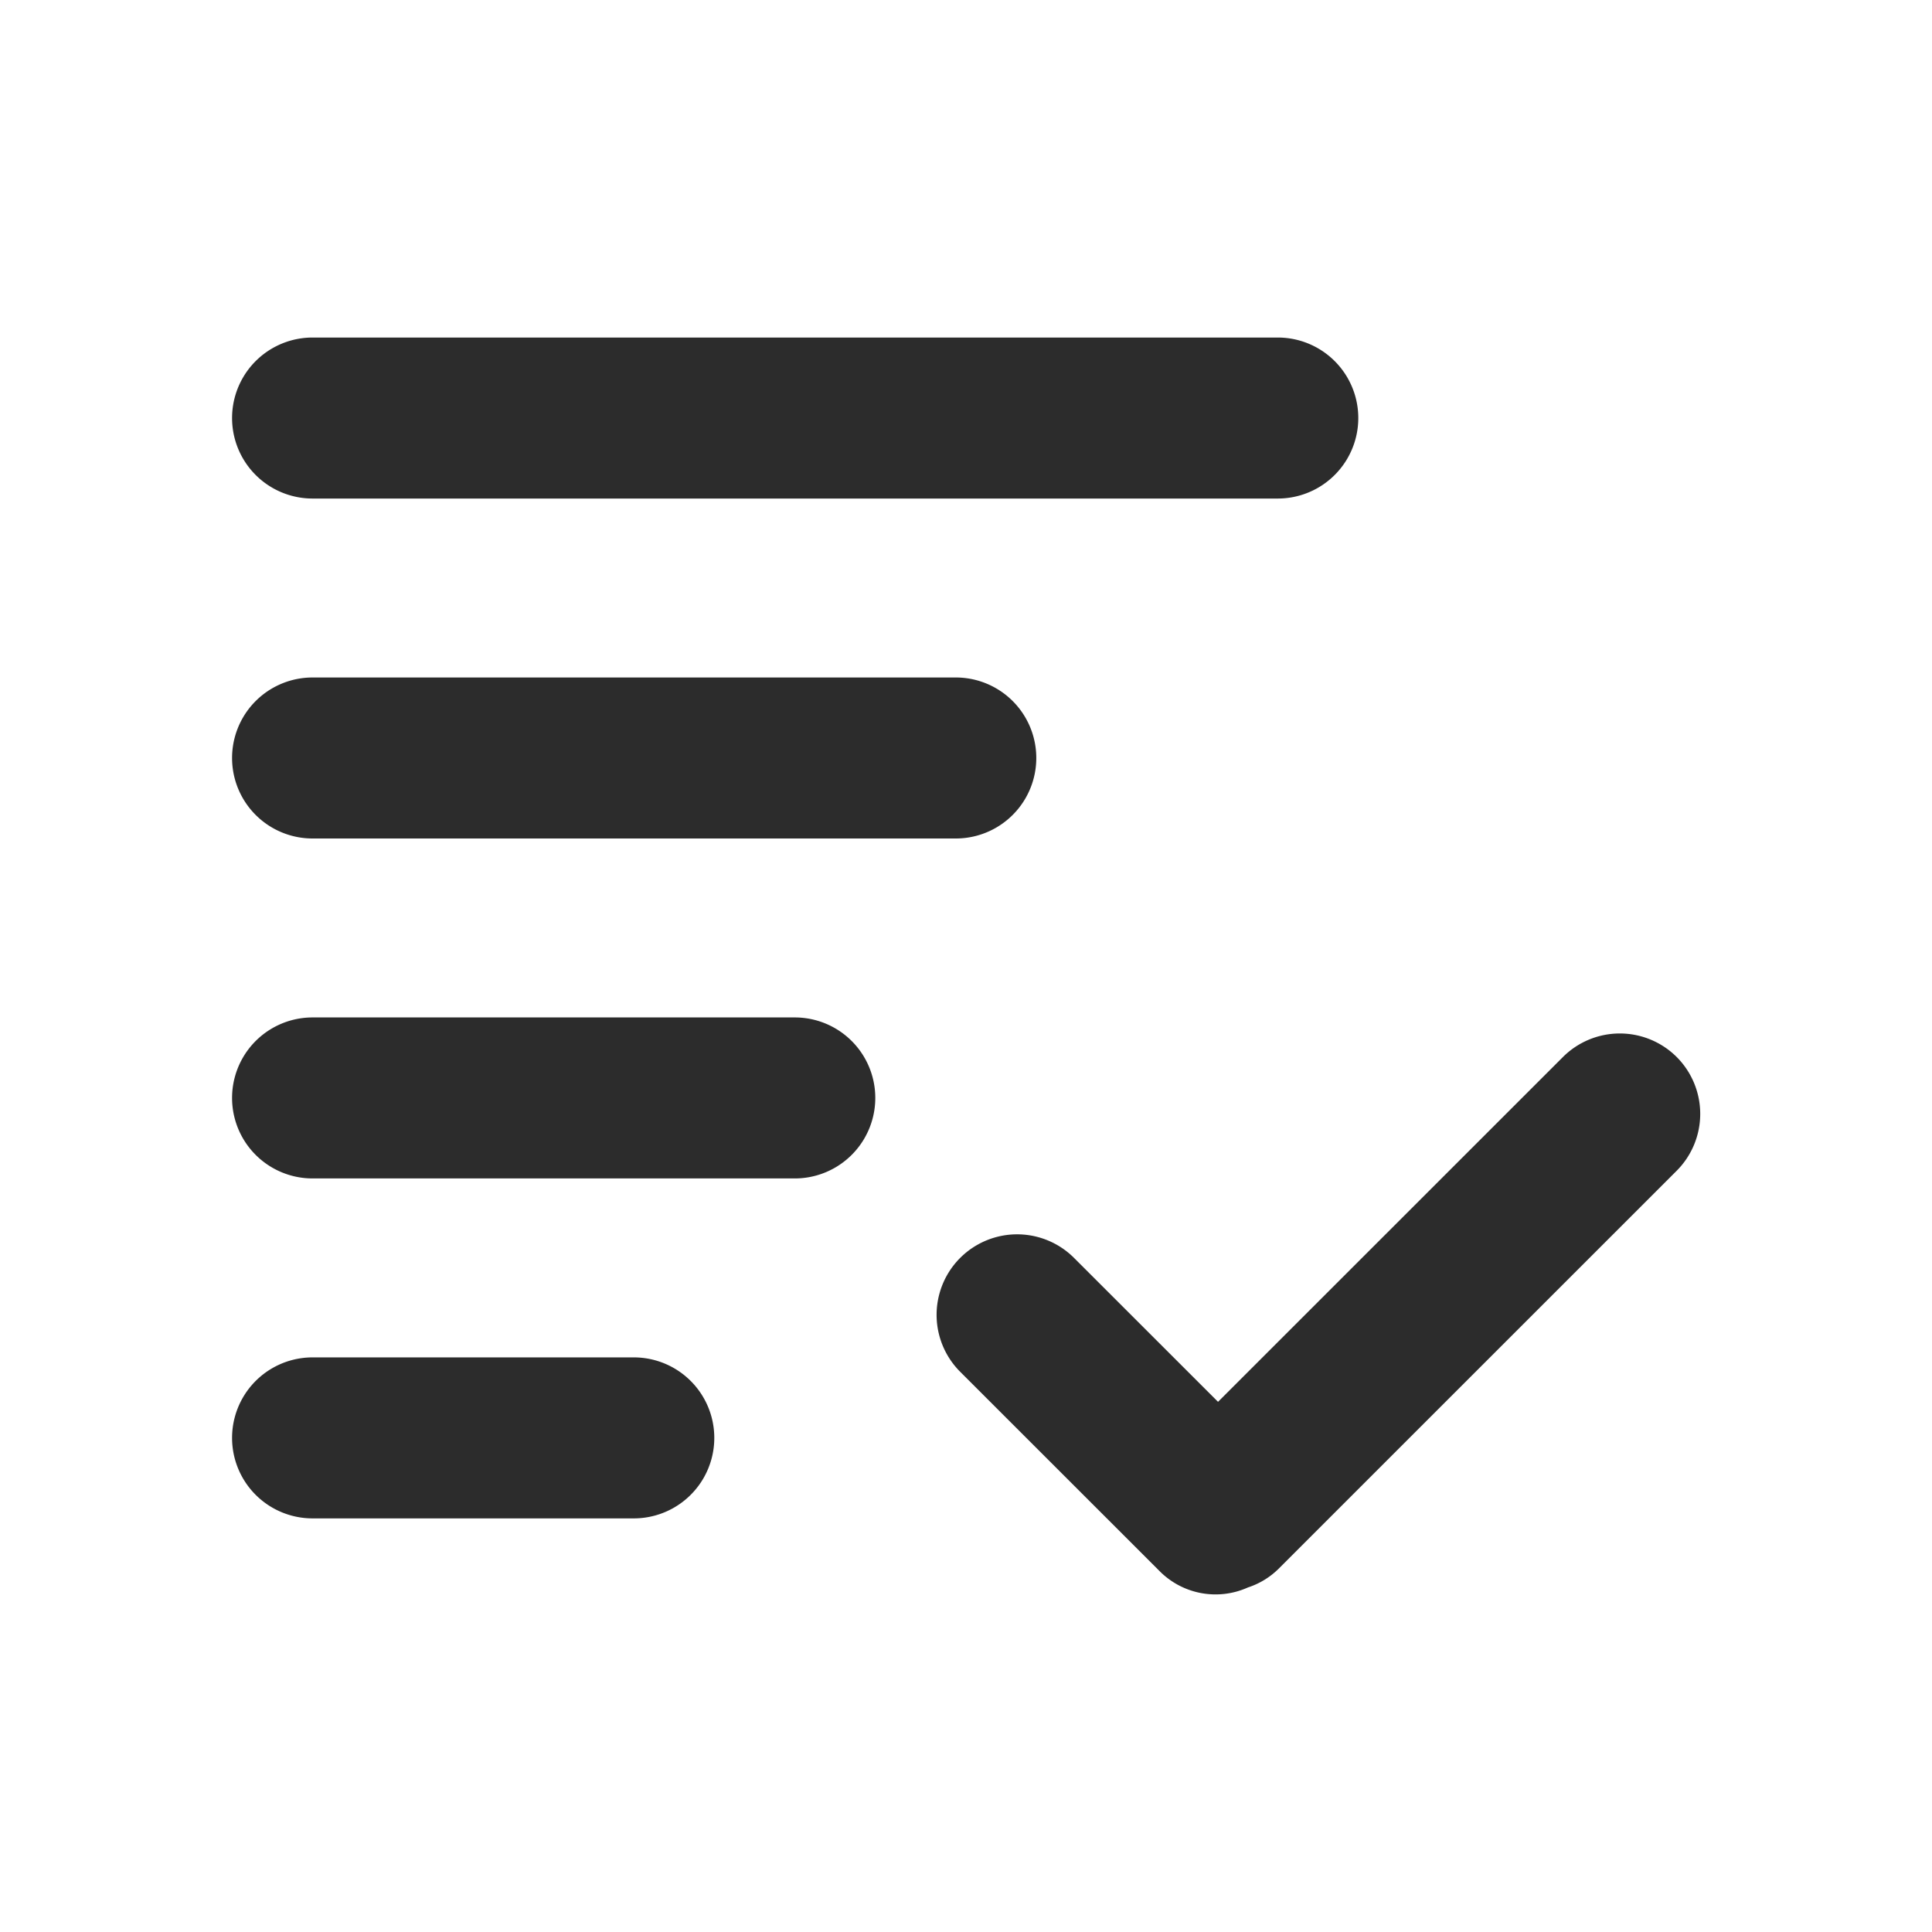 <?xml version="1.0" standalone="no"?><!DOCTYPE svg PUBLIC "-//W3C//DTD SVG 1.1//EN" "http://www.w3.org/Graphics/SVG/1.1/DTD/svg11.dtd"><svg class="icon" width="200px" height="200.00px" viewBox="0 0 1024 1024" version="1.1" xmlns="http://www.w3.org/2000/svg"><path fill="#2c2c2c" d="M421.461 539.264h-256a42.667 42.667 0 0 0 0 85.333h256a42.667 42.667 0 0 0 0-85.333zM165.461 264.235h512a42.667 42.667 0 0 0 0-85.333h-512a42.667 42.667 0 0 0 0 85.333zM336.128 719.445h-170.667a42.667 42.667 0 0 0 0 85.333h170.667a42.667 42.667 0 0 0 0-85.333zM165.461 444.416h341.333a42.667 42.667 0 0 0 0-85.333h-341.333a42.667 42.667 0 0 0 0 85.333zM888.704 560.256a42.667 42.667 0 0 0-60.331 0l-182.784 182.741-76.331-76.288a42.667 42.667 0 1 0-60.331 60.373l105.557 105.515a41.771 41.771 0 0 0 46.933 8.789 41.344 41.344 0 0 0 16.128-9.771l211.072-211.029a42.667 42.667 0 0 0 0.085-60.331z" /></svg>